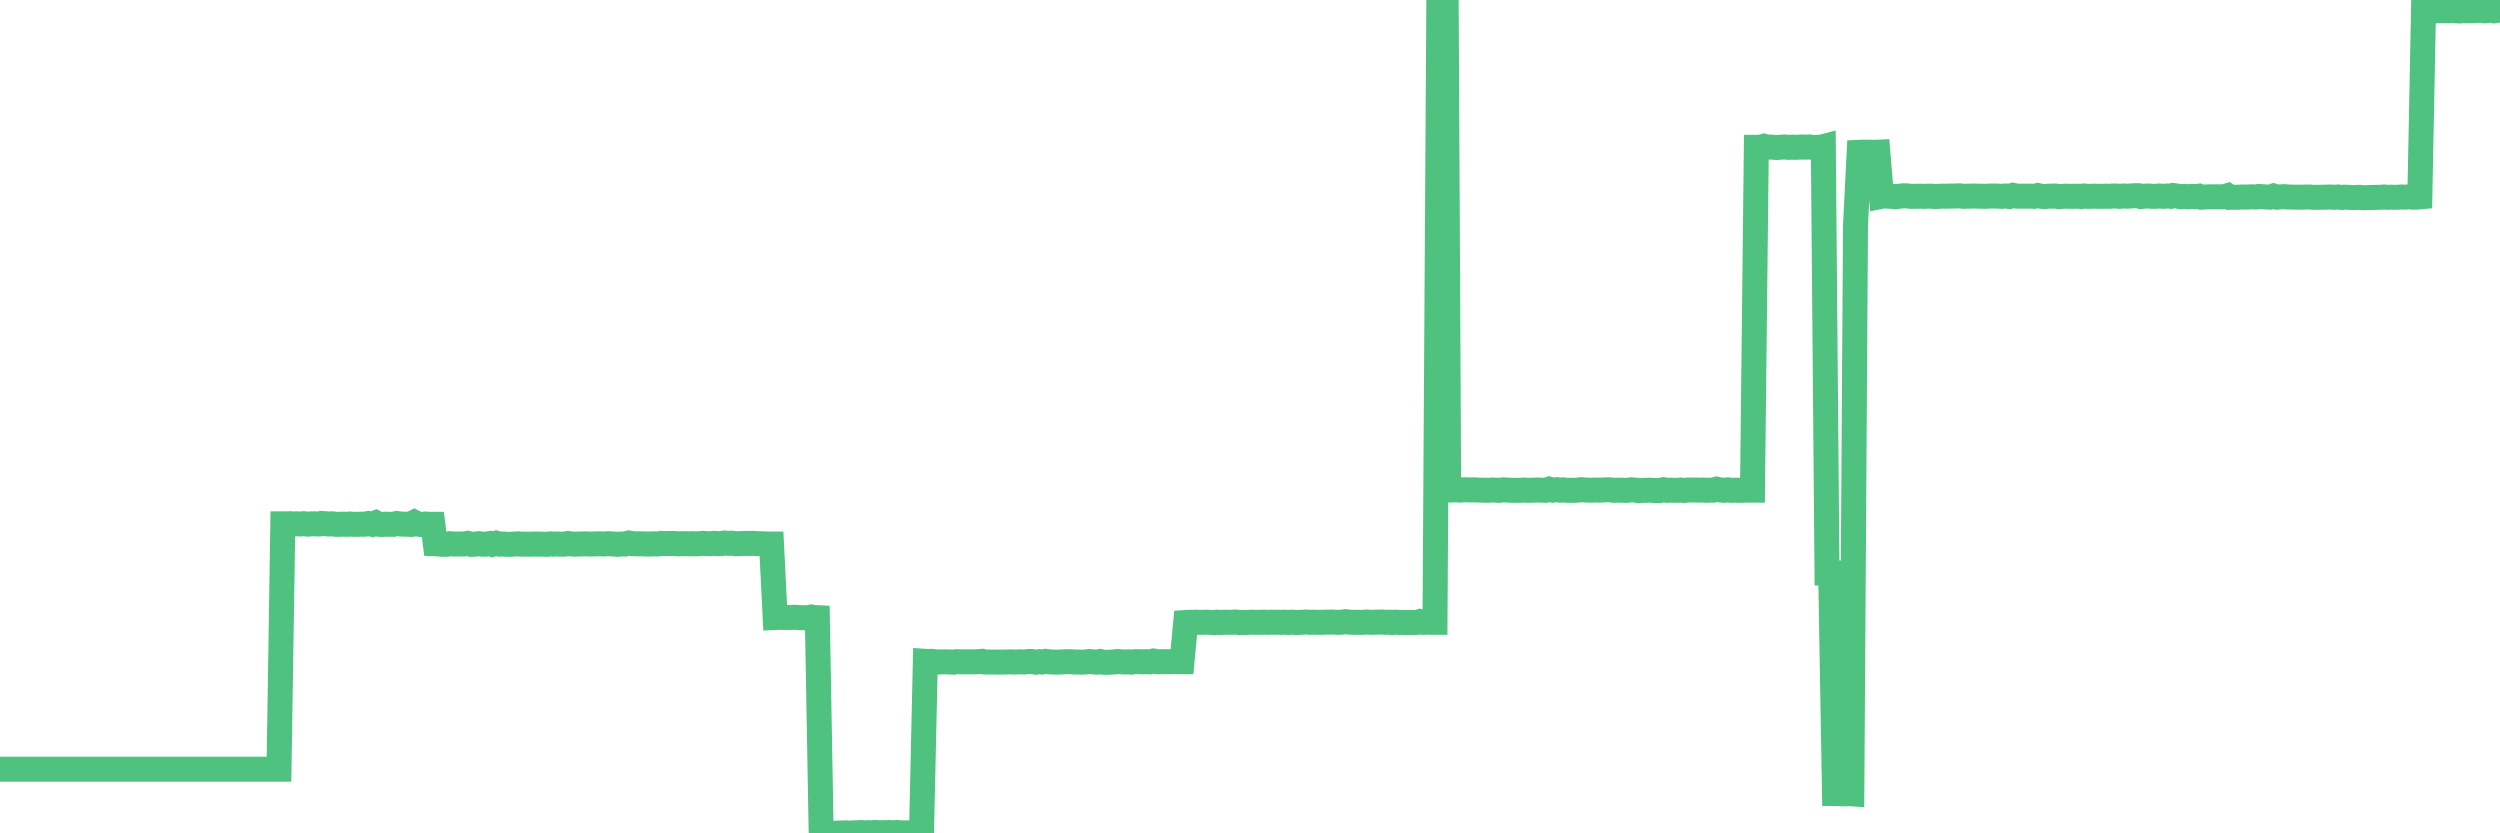 <?xml version="1.0"?><svg width="150px" height="50px" xmlns="http://www.w3.org/2000/svg" xmlns:xlink="http://www.w3.org/1999/xlink"> <polyline fill="none" stroke="#4fc280" stroke-width="1.5px" stroke-linecap="round" stroke-miterlimit="5" points="0.00,46.15 0.22,46.15 0.45,46.15 0.67,46.15 0.89,46.15 1.12,46.15 1.34,46.15 1.56,46.15 1.79,46.15 1.93,46.15 2.16,46.15 2.38,46.15 2.60,46.15 2.83,46.15 3.05,46.15 3.27,46.15 3.50,46.15 3.65,46.15 3.87,46.15 4.09,46.15 4.32,46.15 4.54,46.15 4.76,46.15 4.99,46.15 5.21,46.15 5.36,46.15 5.58,46.15 5.80,46.15 6.03,46.15 6.25,46.15 6.47,46.15 6.70,46.15 6.92,46.15 7.07,46.15 7.29,46.15 7.52,46.15 7.74,46.15 7.96,46.15 8.19,46.15 8.41,46.15 8.63,46.15 8.78,46.15 9.00,46.15 9.23,46.15 9.45,46.15 9.67,46.15 9.90,46.15 10.12,46.15 10.34,46.15 10.49,46.15 10.72,46.15 10.94,46.15 11.16,46.15 11.39,46.15 11.61,46.15 11.83,46.15 12.06,46.15 12.20,46.15 12.43,46.15 12.65,46.15 12.87,46.15 13.10,46.15 13.32,46.15 13.54,46.15 13.77,46.15 13.92,46.15 14.14,46.15 14.36,46.15 14.59,46.15 14.81,46.15 15.03,46.15 15.26,46.15 15.48,46.15 15.63,46.15 15.85,46.15 16.07,46.15 16.30,46.15 16.52,46.15 16.74,46.15 16.97,31.43 17.19,31.43 17.41,31.42 17.56,31.44 17.79,31.43 18.01,31.44 18.23,31.42 18.46,31.45 18.68,31.43 18.90,31.43 19.13,31.44 19.27,31.41 19.50,31.42 19.72,31.44 19.94,31.43 20.17,31.46 20.39,31.46 20.61,31.45 20.84,31.46 20.99,31.44 21.21,31.46 21.43,31.46 21.66,31.45 21.88,31.45 22.10,31.41 22.33,31.46 22.55,31.37 22.70,31.45 22.92,31.47 23.14,31.45 23.37,31.46 23.59,31.46 23.81,31.41 24.04,31.44 24.26,31.45 24.41,31.45 24.63,31.46 24.86,31.34 25.08,31.45 25.30,31.47 25.53,31.44 25.75,31.46 25.97,31.46 26.12,32.63 26.34,32.64 26.57,32.66 26.79,32.66 27.01,32.62 27.24,32.64 27.46,32.64 27.68,32.64 27.83,32.64 28.06,32.60 28.28,32.66 28.50,32.65 28.73,32.62 28.95,32.65 29.17,32.65 29.40,32.61 29.54,32.66 29.77,32.59 29.99,32.65 30.21,32.64 30.44,32.66 30.66,32.66 30.88,32.64 31.11,32.63 31.26,32.65 31.48,32.65 31.70,32.65 31.93,32.65 32.15,32.64 32.37,32.65 32.60,32.65 32.82,32.66 33.04,32.63 33.19,32.65 33.41,32.64 33.64,32.65 33.86,32.65 34.08,32.61 34.31,32.64 34.53,32.65 34.75,32.64 34.90,32.64 35.13,32.63 35.35,32.64 35.57,32.64 35.80,32.63 36.02,32.63 36.24,32.64 36.47,32.62 36.61,32.63 36.84,32.64 37.06,32.66 37.28,32.64 37.51,32.64 37.73,32.58 37.95,32.62 38.18,32.63 38.33,32.63 38.55,32.63 38.77,32.64 39.00,32.64 39.22,32.63 39.44,32.64 39.67,32.60 39.89,32.62 40.04,32.61 40.26,32.61 40.48,32.61 40.71,32.63 40.93,32.62 41.15,32.62 41.38,32.63 41.60,32.62 41.75,32.63 41.97,32.62 42.20,32.60 42.42,32.62 42.64,32.62 42.87,32.60 43.09,32.62 43.31,32.61 43.46,32.58 43.68,32.60 43.91,32.59 44.13,32.62 44.35,32.62 44.58,32.61 44.80,32.60 45.02,32.61 45.17,32.60 45.40,32.62 45.62,32.62 45.84,32.63 46.07,32.64 46.29,32.64 46.51,37.05 46.74,37.04 46.88,37.04 47.11,37.05 47.33,37.05 47.55,37.04 47.78,37.04 48.00,37.06 48.22,37.06 48.45,37.06 48.67,37.02 48.82,37.05 49.04,37.06 49.27,49.98 49.49,49.98 49.71,49.98 49.94,50.00 50.16,49.99 50.38,49.98 50.53,49.98 50.75,49.97 50.98,49.99 51.20,49.97 51.42,49.97 51.65,49.95 51.87,49.98 52.09,49.96 52.24,49.97 52.47,49.95 52.69,49.96 52.91,49.96 53.14,49.96 53.36,49.95 53.58,49.97 53.80,49.95 53.95,49.97 54.18,49.97 54.40,49.97 54.62,49.97 54.85,49.97 55.07,49.97 55.29,49.99 55.52,39.68 55.67,39.69 55.89,39.68 56.11,39.71 56.34,39.72 56.56,39.71 56.78,39.71 57.00,39.72 57.23,39.73 57.38,39.70 57.60,39.71 57.82,39.71 58.05,39.71 58.27,39.71 58.49,39.71 58.72,39.70 58.94,39.68 59.09,39.72 59.31,39.72 59.54,39.72 59.76,39.72 59.98,39.73 60.20,39.72 60.43,39.72 60.65,39.71 60.80,39.72 61.02,39.72 61.25,39.71 61.47,39.72 61.69,39.69 61.92,39.69 62.14,39.73 62.36,39.70 62.51,39.72 62.74,39.68 62.96,39.71 63.18,39.72 63.41,39.73 63.63,39.72 63.85,39.71 64.07,39.70 64.22,39.70 64.45,39.72 64.67,39.72 64.89,39.73 65.12,39.72 65.34,39.69 65.56,39.71 65.79,39.73 66.01,39.69 66.16,39.73 66.38,39.74 66.61,39.73 66.83,39.72 67.05,39.69 67.27,39.71 67.50,39.72 67.72,39.71 67.87,39.73 68.09,39.70 68.32,39.70 68.54,39.71 68.76,39.70 68.99,39.71 69.21,39.66 69.43,39.70 69.58,39.71 69.81,39.70 70.03,39.70 70.25,39.70 70.47,39.69 70.70,39.70 70.92,39.70 71.14,37.35 71.29,37.34 71.52,37.34 71.74,37.33 71.96,37.34 72.19,37.34 72.41,37.33 72.63,37.34 72.86,37.36 73.01,37.33 73.23,37.35 73.45,37.33 73.67,37.34 73.90,37.34 74.12,37.32 74.34,37.35 74.57,37.34 74.72,37.35 74.94,37.34 75.16,37.33 75.39,37.34 75.61,37.34 75.83,37.33 76.06,37.34 76.28,37.33 76.43,37.34 76.65,37.33 76.87,37.34 77.10,37.33 77.32,37.35 77.54,37.33 77.77,37.35 77.99,37.34 78.14,37.34 78.36,37.32 78.59,37.34 78.81,37.33 79.03,37.34 79.26,37.34 79.48,37.33 79.70,37.33 79.85,37.32 80.07,37.33 80.30,37.34 80.52,37.33 80.74,37.30 80.97,37.33 81.19,37.34 81.41,37.34 81.64,37.34 81.79,37.34 82.01,37.32 82.23,37.34 82.46,37.33 82.68,37.33 82.90,37.32 83.13,37.34 83.35,37.33 83.50,37.35 83.72,37.33 83.94,37.35 84.17,37.34 84.39,37.35 84.61,37.34 84.84,37.35 85.06,37.34 85.21,37.29 85.43,37.34 85.66,37.33 85.88,37.34 86.10,37.34 86.33,0.02 86.55,-0.00 86.77,0.01 86.92,29.40 87.14,29.40 87.37,29.39 87.59,29.41 87.81,29.39 88.04,29.39 88.26,29.40 88.48,29.39 88.63,29.40 88.86,29.41 89.08,29.41 89.30,29.42 89.53,29.40 89.75,29.41 89.97,29.42 90.20,29.39 90.34,29.40 90.57,29.41 90.79,29.42 91.01,29.42 91.24,29.42 91.46,29.40 91.68,29.42 91.91,29.41 92.06,29.41 92.28,29.40 92.50,29.41 92.73,29.42 92.95,29.35 93.17,29.41 93.40,29.38 93.62,29.41 93.77,29.39 93.99,29.42 94.21,29.42 94.44,29.42 94.66,29.41 94.88,29.38 95.11,29.40 95.33,29.41 95.48,29.41 95.70,29.40 95.93,29.41 96.15,29.40 96.37,29.39 96.60,29.39 96.82,29.42 97.04,29.41 97.27,29.41 97.41,29.42 97.64,29.42 97.86,29.39 98.08,29.40 98.31,29.44 98.53,29.42 98.75,29.42 98.98,29.41 99.13,29.42 99.35,29.43 99.57,29.44 99.80,29.38 100.02,29.42 100.24,29.41 100.47,29.42 100.69,29.42 100.84,29.40 101.06,29.43 101.28,29.40 101.51,29.40 101.73,29.40 101.95,29.41 102.18,29.40 102.40,29.42 102.55,29.41 102.77,29.41 103.00,29.35 103.22,29.40 103.44,29.42 103.67,29.39 103.89,29.42 104.11,29.41 104.26,29.42 104.48,29.42 104.71,29.41 104.93,29.41 105.15,29.41 105.38,8.84 105.60,8.84 105.82,8.78 105.97,8.84 106.20,8.82 106.42,8.84 106.64,8.85 106.87,8.83 107.09,8.82 107.31,8.84 107.54,8.83 107.68,8.84 107.91,8.83 108.13,8.82 108.35,8.83 108.58,8.82 108.80,8.85 109.02,8.84 109.25,8.84 109.40,8.80 109.62,34.38 109.84,34.38 110.07,47.61 110.29,47.61 110.51,47.63 110.74,47.63 110.96,47.62 111.11,47.63 111.33,13.54 111.55,9.14 111.78,9.13 112.00,9.13 112.22,9.13 112.45,9.14 112.67,9.13 112.89,11.78 113.04,11.75 113.27,11.77 113.49,11.78 113.71,11.80 113.94,11.78 114.16,11.75 114.38,11.75 114.61,11.78 114.75,11.78 114.98,11.78 115.20,11.77 115.42,11.78 115.65,11.77 115.87,11.77 116.09,11.79 116.32,11.78 116.47,11.77 116.69,11.77 116.91,11.77 117.14,11.76 117.36,11.76 117.58,11.75 117.81,11.78 118.03,11.77 118.18,11.77 118.40,11.76 118.62,11.77 118.85,11.77 119.07,11.78 119.29,11.77 119.52,11.76 119.74,11.76 119.89,11.77 120.11,11.78 120.34,11.76 120.56,11.79 120.78,11.72 121.01,11.77 121.23,11.77 121.45,11.77 121.60,11.77 121.82,11.77 122.05,11.78 122.27,11.73 122.49,11.78 122.72,11.79 122.94,11.77 123.16,11.77 123.31,11.76 123.54,11.80 123.76,11.78 123.98,11.77 124.21,11.78 124.43,11.78 124.65,11.77 124.88,11.79 125.02,11.76 125.25,11.78 125.47,11.78 125.69,11.77 125.92,11.78 126.14,11.78 126.36,11.77 126.59,11.78 126.74,11.76 126.96,11.76 127.18,11.78 127.41,11.76 127.63,11.77 127.85,11.76 128.08,11.74 128.30,11.74 128.45,11.79 128.67,11.77 128.89,11.76 129.12,11.78 129.34,11.78 129.56,11.76 129.79,11.78 130.01,11.76 130.23,11.78 130.38,11.73 130.61,11.76 130.83,11.80 131.05,11.79 131.28,11.80 131.50,11.78 131.72,11.80 131.94,11.77 132.09,11.83 132.32,11.82 132.54,11.81 132.76,11.81 132.99,11.81 133.21,11.81 133.43,11.81 133.66,11.74 133.81,11.84 134.03,11.83 134.25,11.84 134.48,11.82 134.70,11.82 134.92,11.82 135.14,11.81 135.37,11.82 135.52,11.79 135.74,11.80 135.96,11.82 136.19,11.83 136.41,11.76 136.63,11.83 136.86,11.81 137.08,11.80 137.23,11.82 137.45,11.82 137.68,11.83 137.90,11.83 138.12,11.83 138.34,11.82 138.57,11.82 138.79,11.84 138.94,11.84 139.16,11.84 139.39,11.83 139.61,11.83 139.83,11.82 140.06,11.84 140.28,11.82 140.50,11.85 140.65,11.83 140.88,11.84 141.10,11.85 141.32,11.85 141.55,11.84 141.77,11.86 141.99,11.86 142.21,11.85 142.36,11.85 142.59,11.84 142.81,11.84 143.03,11.82 143.26,11.84 143.48,11.83 143.70,11.84 143.93,11.83 144.08,11.82 144.30,11.83 144.52,11.81 144.75,11.83 144.97,11.83 145.19,11.81 145.41,0.65 145.64,0.65 145.86,0.65 146.01,0.64 146.23,0.64 146.46,0.64 146.68,0.64 146.90,0.65 147.13,0.63 147.35,0.64 147.57,0.66 147.72,0.64 147.95,0.64 148.17,0.65 148.39,0.64 148.61,0.63 148.84,0.61 149.06,0.65 149.28,0.63 149.43,0.61 149.66,0.65 149.88,0.61 150.00,0.61 "/></svg>